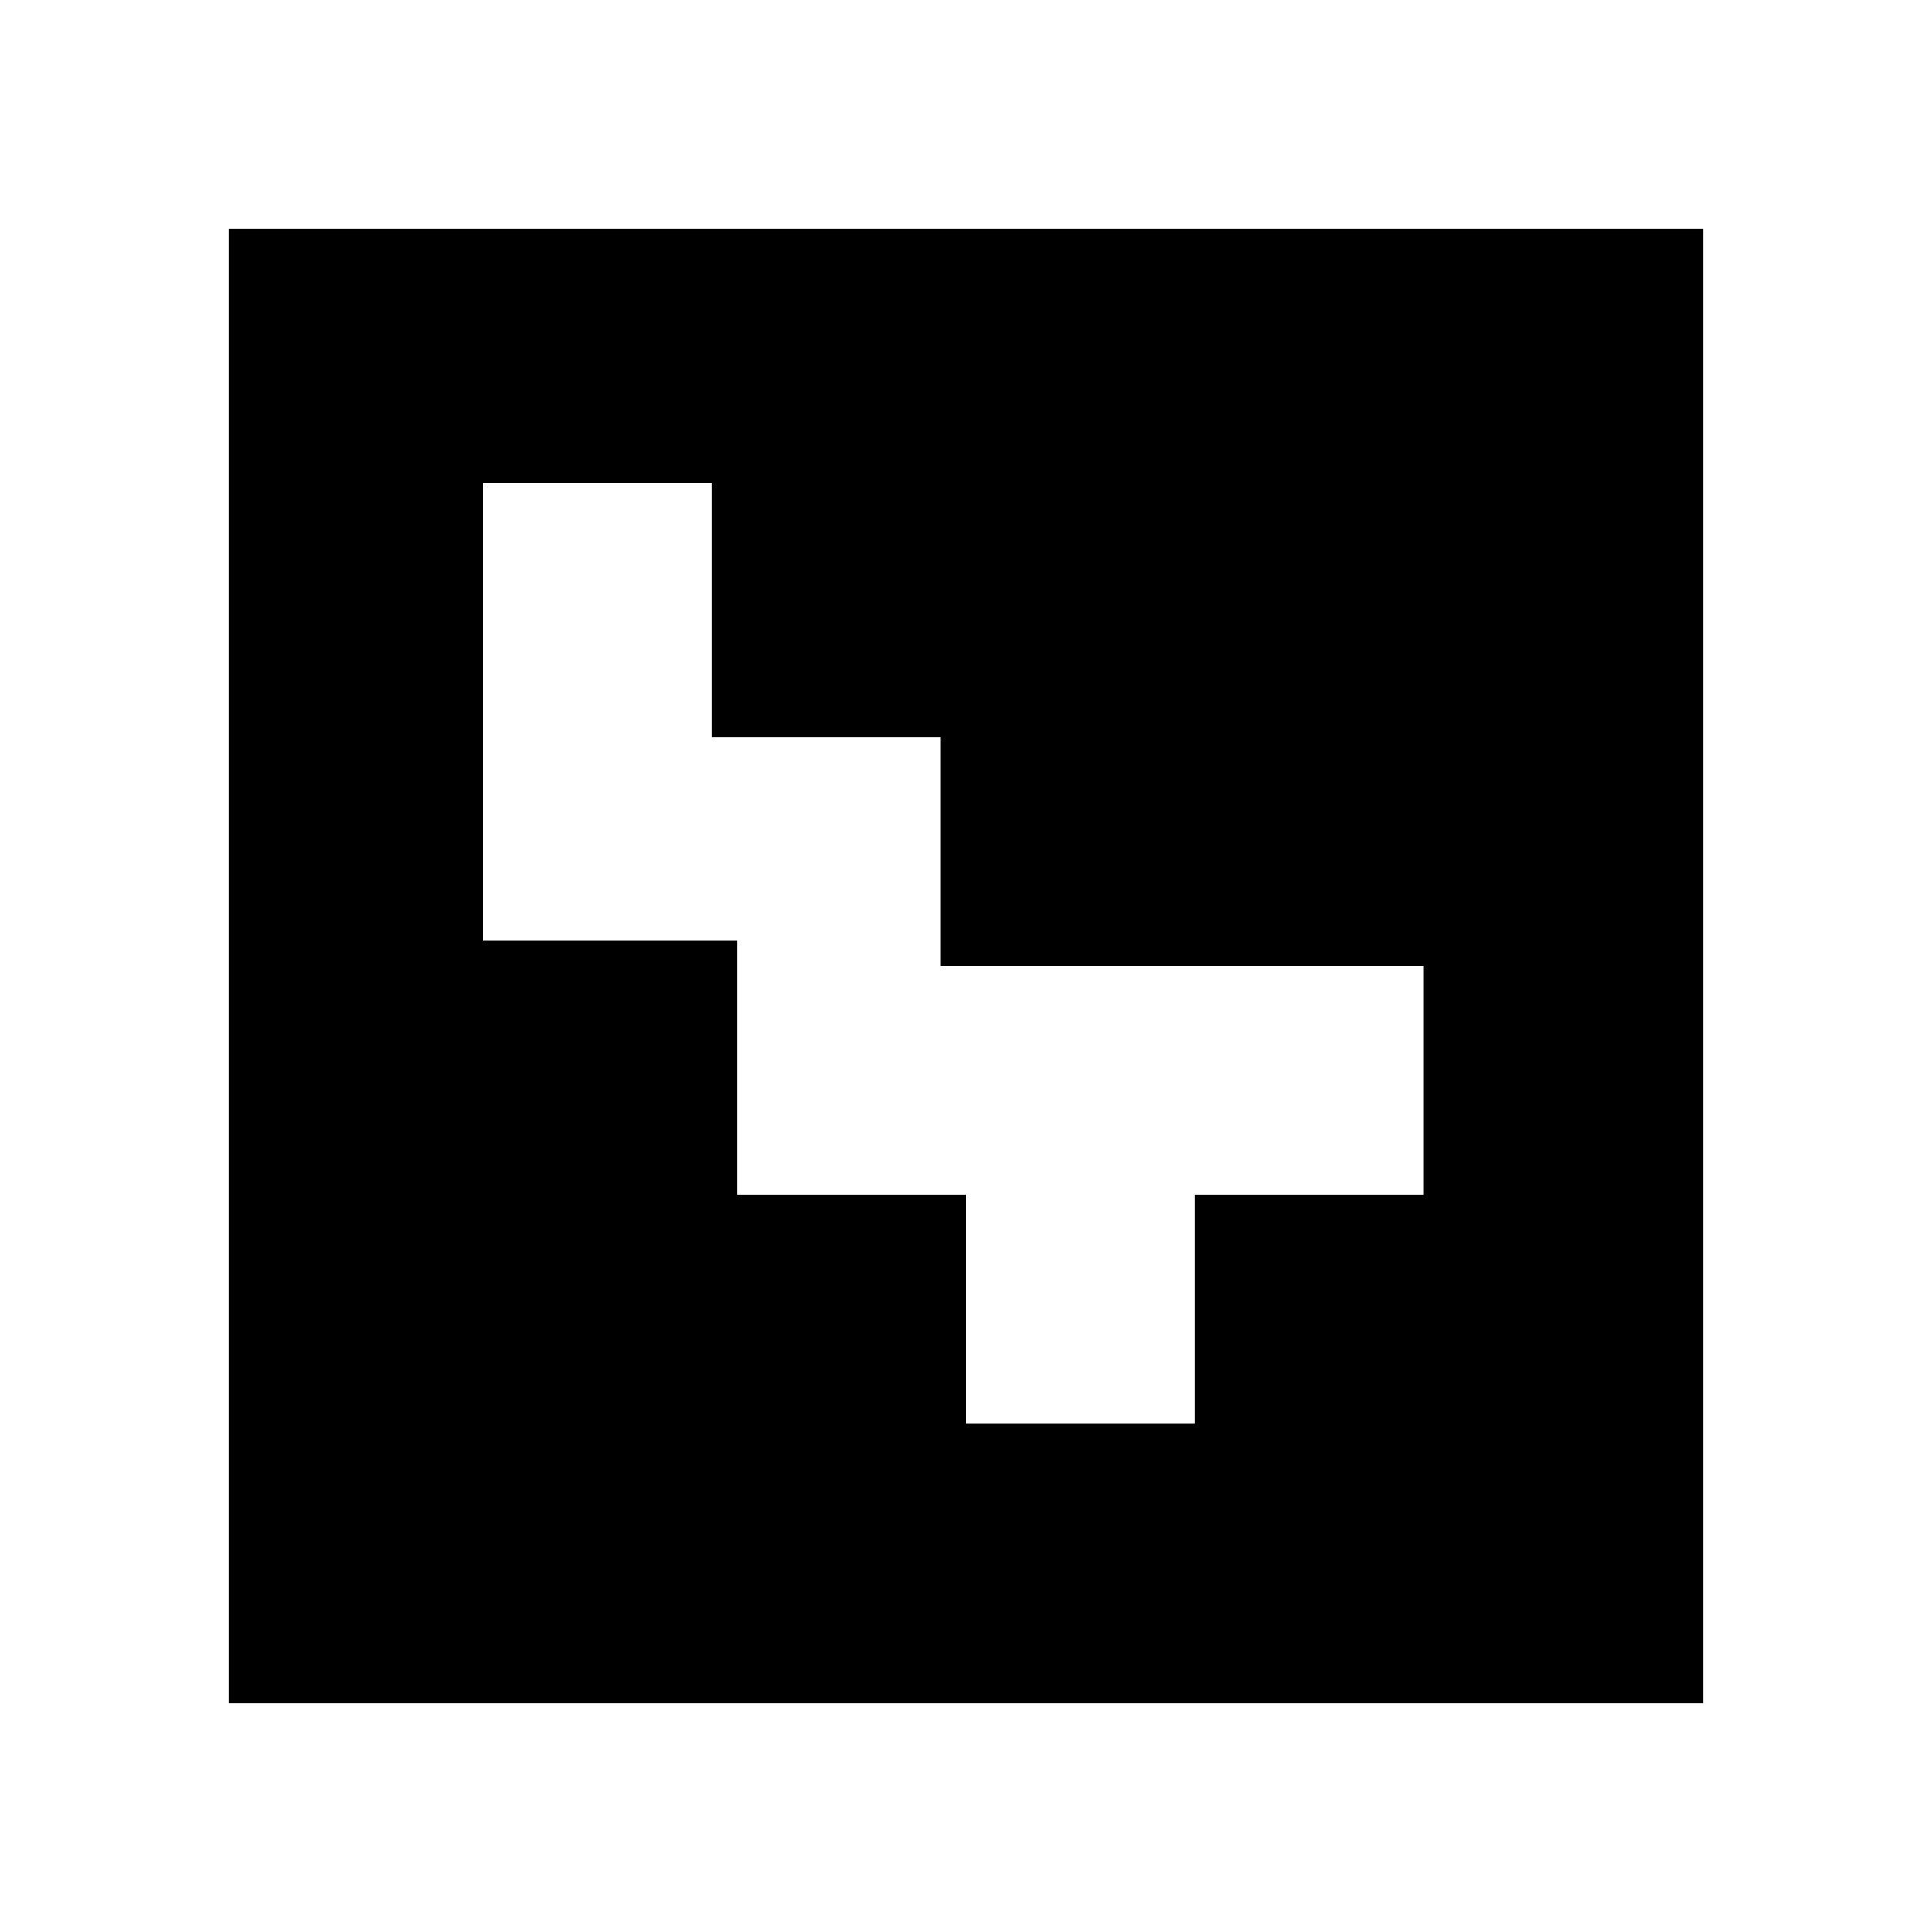 <?xml version="1.0" encoding="UTF-8" standalone="yes"?>
<svg version="1.0" xmlns="http://www.w3.org/2000/svg" width="20mm" height="20mm" viewBox="0 0 76 76" preserveAspectRatio="xMidYMid meet">
  <g transform="translate(0,76) scale(0.1,-0.1)" fill="#000000" stroke="none">
    <path d="M90 380 l0 -290 290 0 290 0 0 290 0 290 -290 0 -290 0 0 -290z m190
140 l0 -50 45 0 45 0 0 -45 0 -45 95 0 95 0 0 -45 0 -45 -45 0 -45 0 0 -45 0
-45 -45 0 -45 0 0 45 0 45 -45 0 -45 0 0 50 0 50 -50 0 -50 0 0 90 0 90 45 0
45 0 0 -50z"/>
  </g>
</svg>